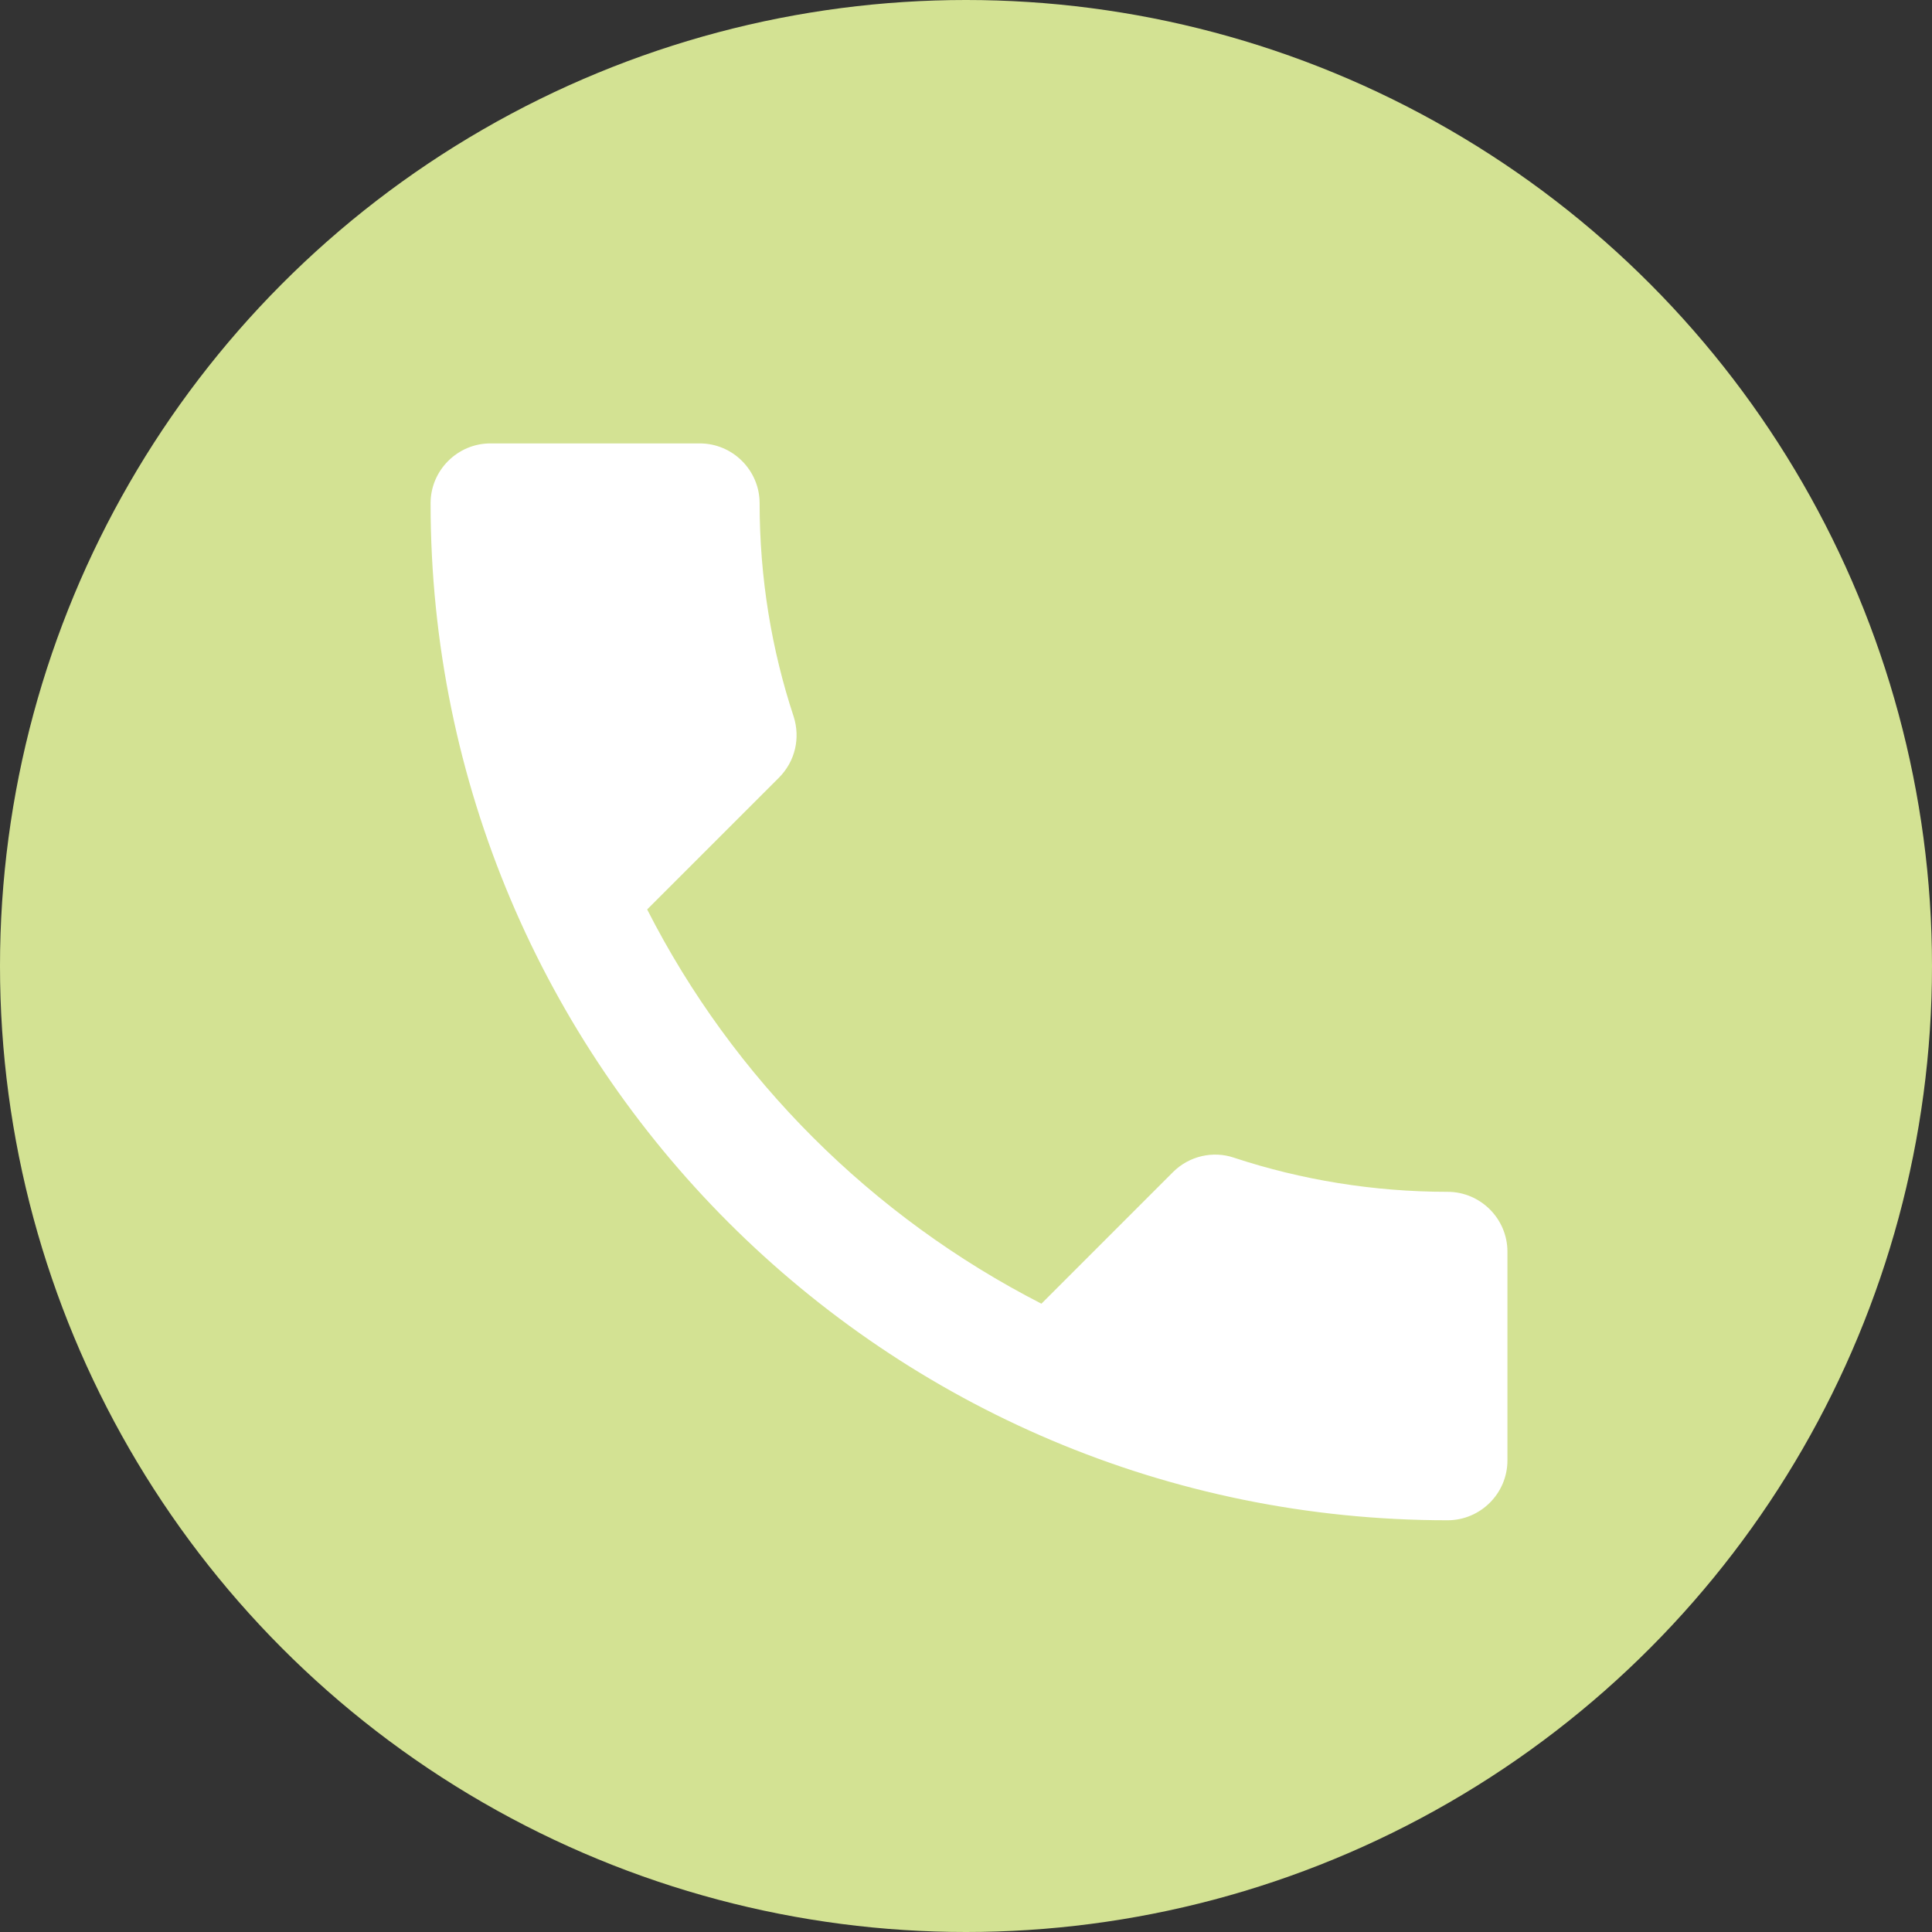 <svg width="61" height="61" viewBox="0 0 61 61" fill="none" xmlns="http://www.w3.org/2000/svg">
<rect x="0" y="0" width="61" height="61" fill="#333333" stroke="none"/>
<circle cx="30.5" cy="30.5" r="30.5" fill="#D3E293"/>
<path d="M20.433 28.714C23.153 34.06 27.535 38.423 32.881 41.162L37.036 37.007C37.546 36.497 38.302 36.327 38.963 36.553C41.079 37.252 43.364 37.63 45.706 37.63C46.745 37.63 47.595 38.48 47.595 39.519V46.111C47.595 47.15 46.745 48 45.706 48C27.97 48 13.595 33.626 13.595 15.889C13.595 14.85 14.445 14 15.484 14H22.095C23.134 14 23.984 14.85 23.984 15.889C23.984 18.25 24.362 20.517 25.061 22.632C25.269 23.293 25.118 24.03 24.589 24.559L20.433 28.714Z" fill="white"/>
</svg>
